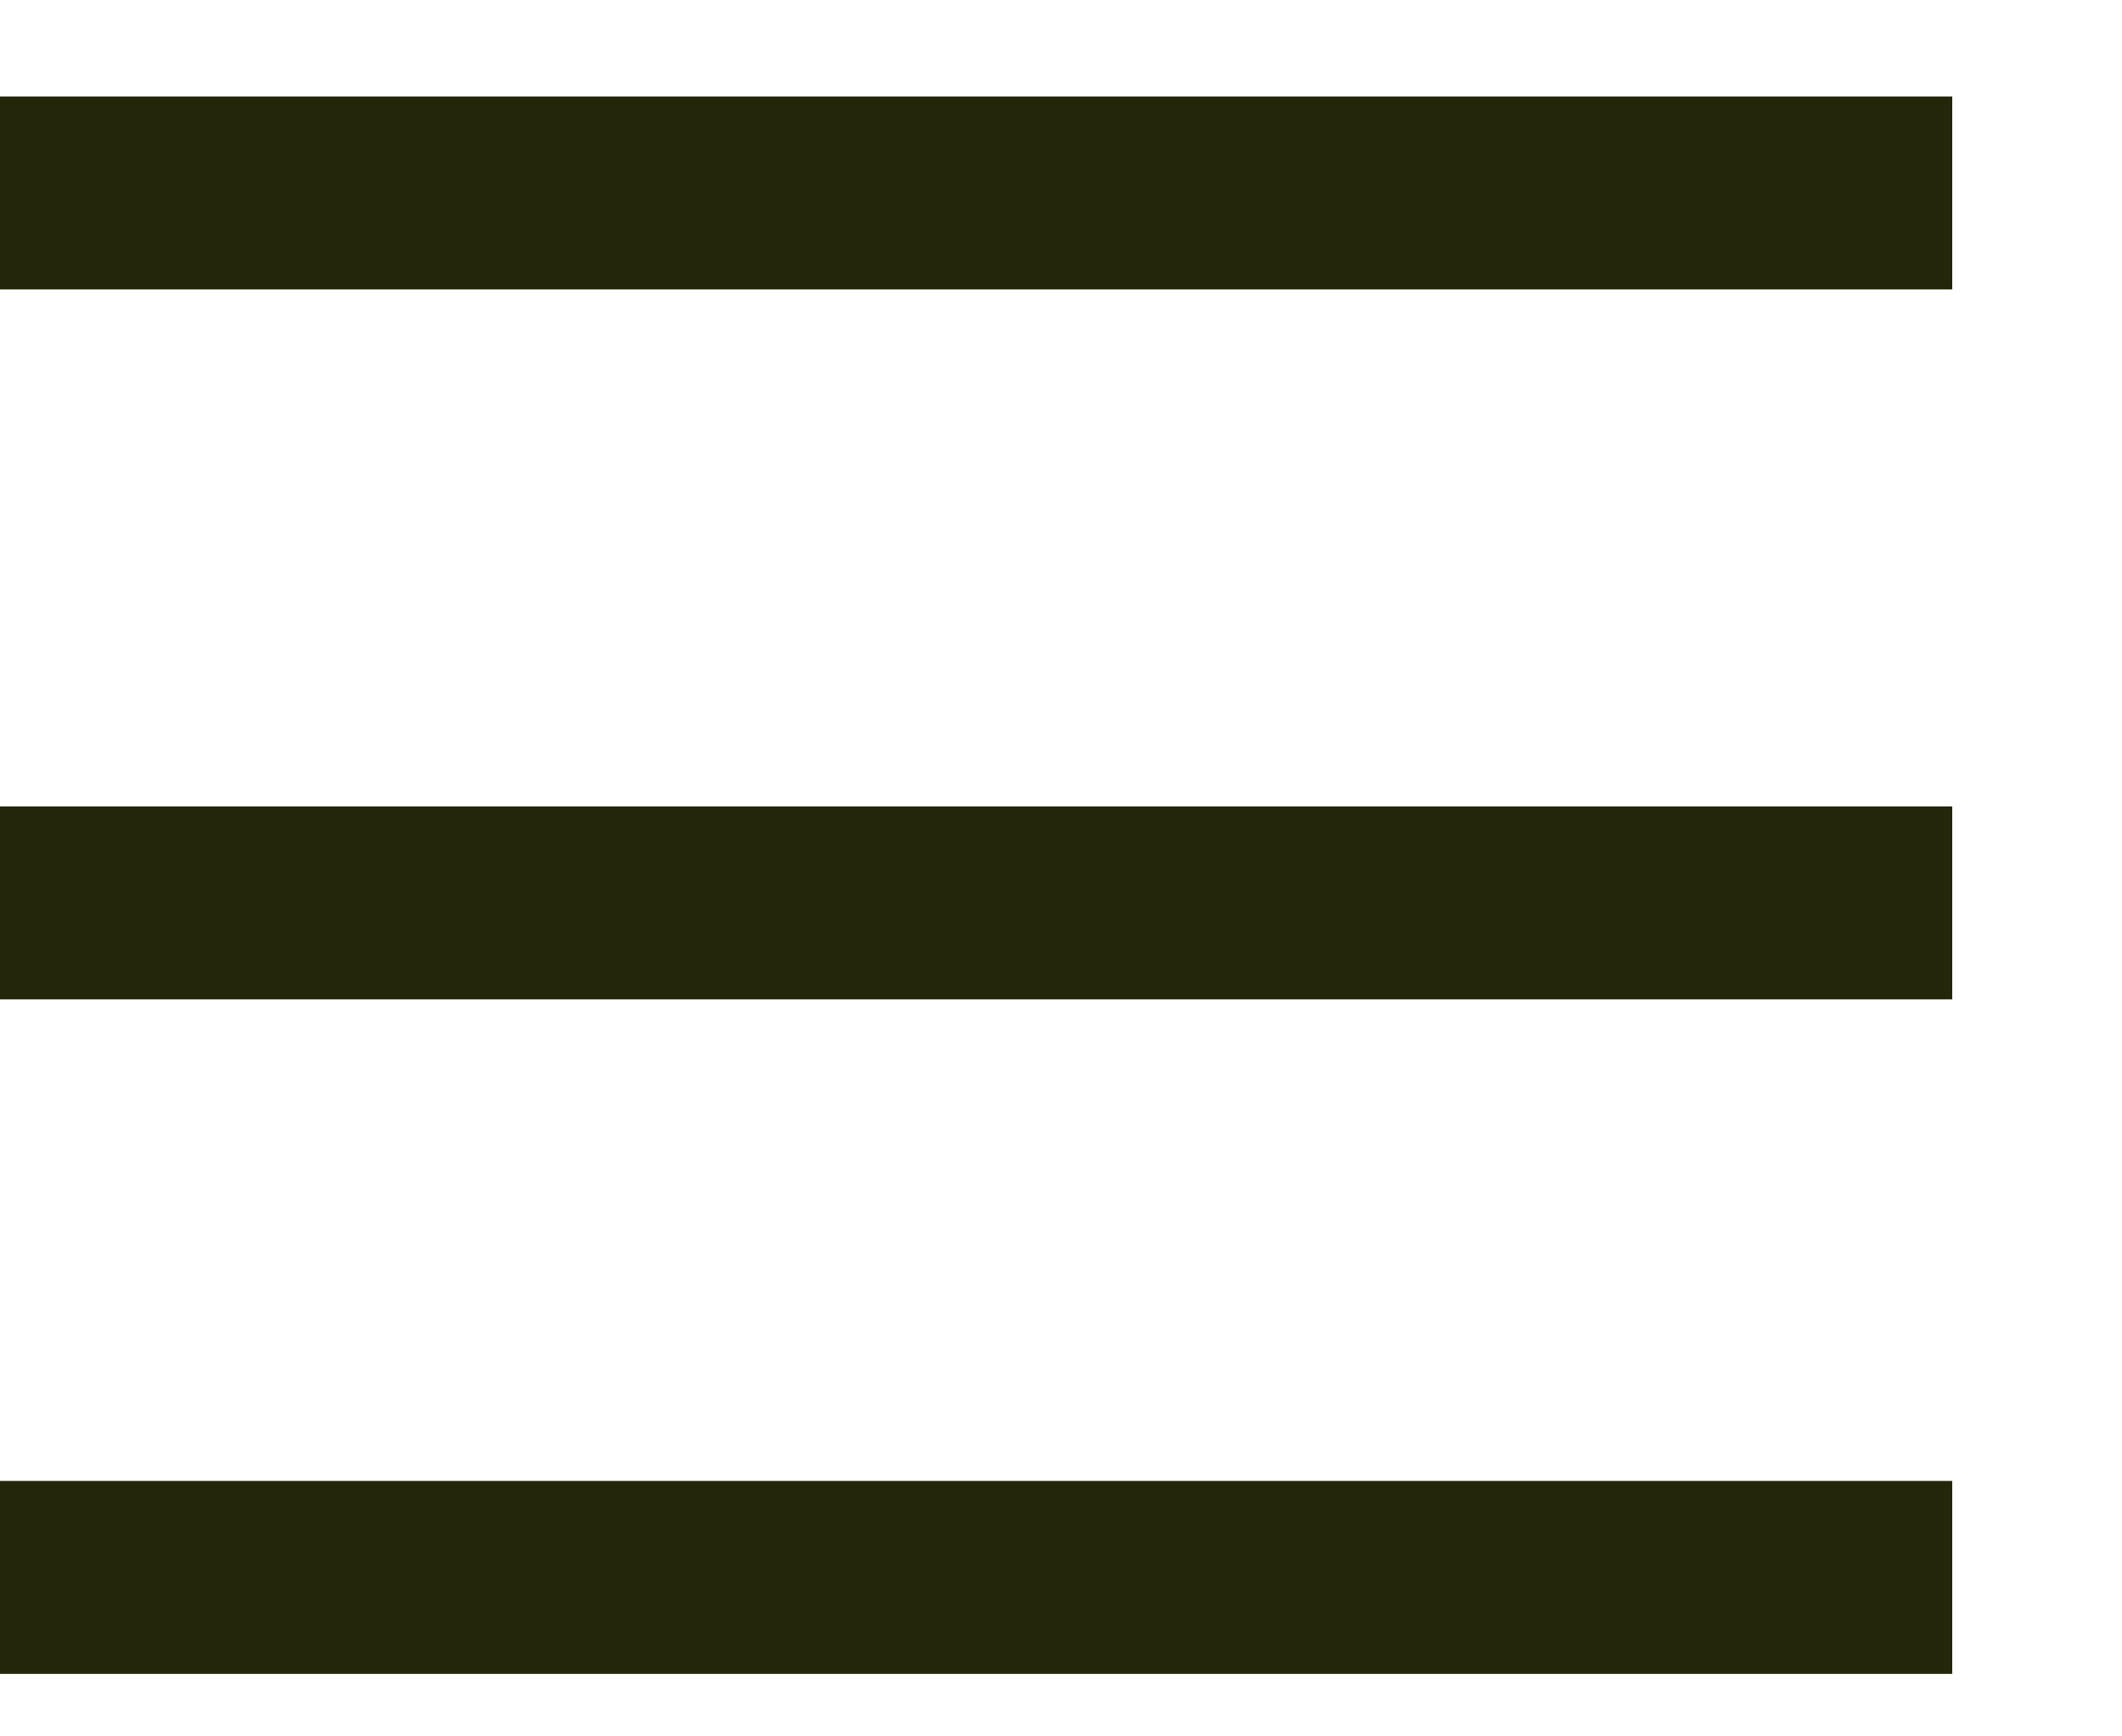 <?xml version="1.0" encoding="UTF-8"?> <svg xmlns="http://www.w3.org/2000/svg" width="11" height="9" viewBox="0 0 11 9" fill="none"> <path d="M0 4.68L10.12 4.68" stroke="#24260A"></path> <path d="M0 1L10.12 1" stroke="#24260A"></path> <path d="M0 8.176H10.12" stroke="#24260A"></path> </svg> 
